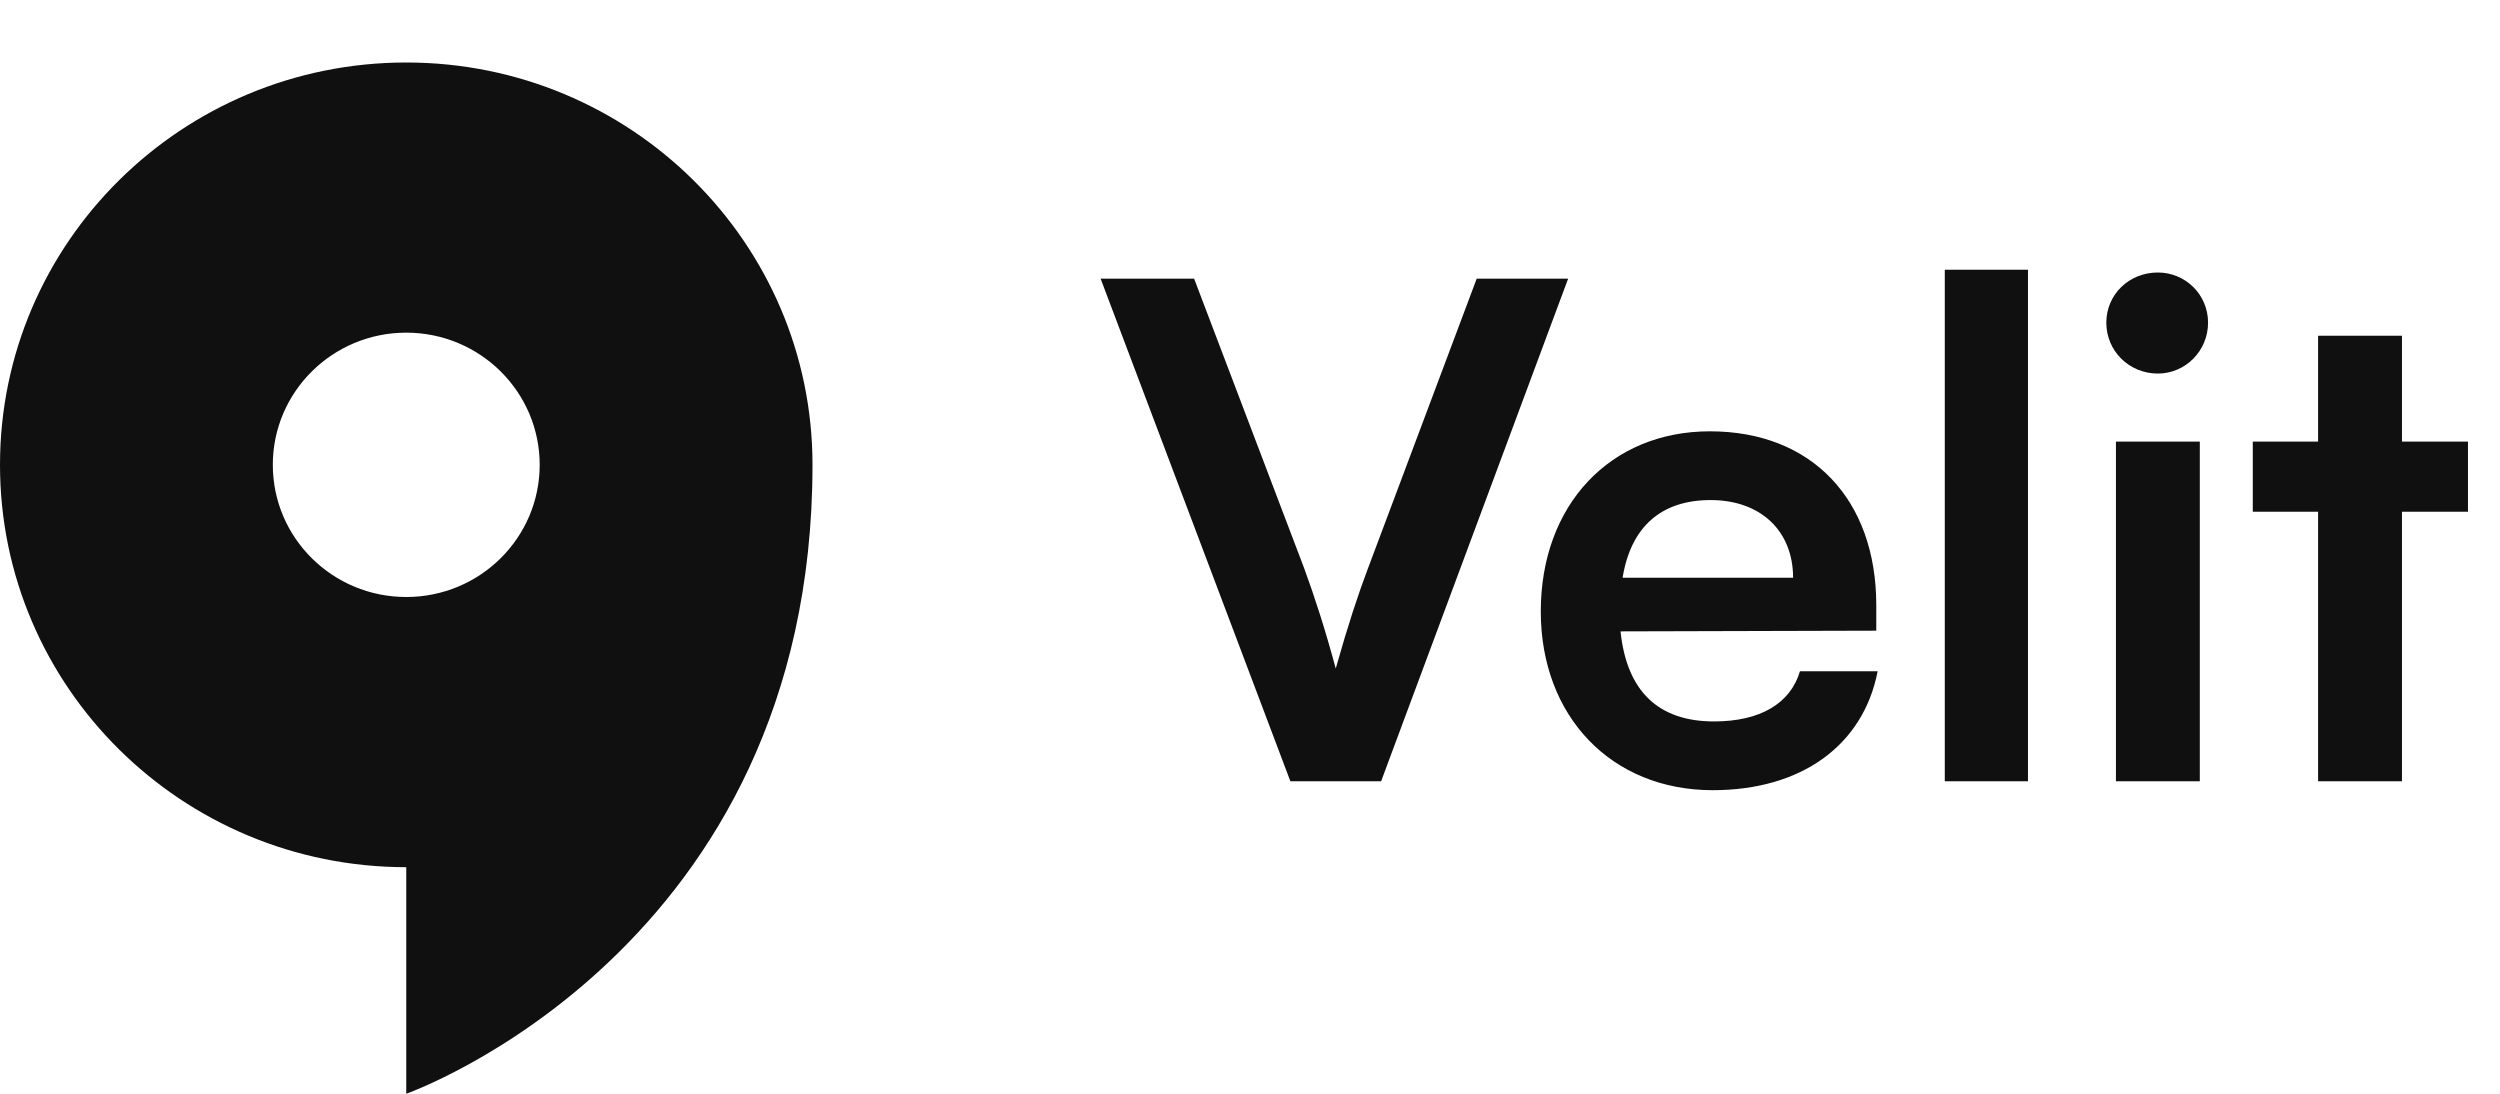 <svg xmlns="http://www.w3.org/2000/svg" width="80" height="35" viewBox="0 0 80 35" fill="none"><path d="M8.73 14.875C8.73 12.539 10.641 10.645 13 10.645C15.358 10.645 17.27 12.539 17.27 14.875C17.27 17.211 15.358 19.104 13 19.104C10.641 19.104 8.73 17.211 8.73 14.875ZM13 2C5.82 2 0 7.764 0 14.875C0 21.986 5.82 27.75 13 27.75V35C13 35 26 30.416 26 14.875C26 7.764 20.18 2 13 2Z" fill="#101010"></path><path d="M41.292 25H44.196L50.18 8.918H47.254L43.778 18.18C43.47 18.994 43.14 19.984 42.744 21.392C42.392 20.094 42.084 19.148 41.732 18.18L38.212 8.918H35.22L41.292 25ZM54.805 25.286C57.643 25.286 59.623 23.856 60.085 21.48H57.599C57.291 22.514 56.323 23.086 54.849 23.086C53.067 23.086 52.055 22.118 51.857 20.204L60.041 20.182V19.368C60.041 15.98 57.973 13.802 54.717 13.802C51.527 13.802 49.305 16.156 49.305 19.566C49.305 22.932 51.571 25.286 54.805 25.286ZM54.739 16.002C56.345 16.002 57.379 16.992 57.379 18.488H51.923C52.187 16.86 53.155 16.002 54.739 16.002ZM64.895 25V8.632H62.233V25H64.895ZM69.052 11.954C69.932 11.954 70.658 11.228 70.658 10.326C70.658 9.424 69.932 8.72 69.052 8.72C68.128 8.72 67.402 9.424 67.402 10.326C67.402 11.228 68.128 11.954 69.052 11.954ZM67.71 25H70.394V14.132H67.71V25ZM76.863 25V16.376H78.975V14.132H76.863V10.744H74.179V14.132H72.089V16.376H74.179V25H76.863Z" fill="#101010"></path></svg>